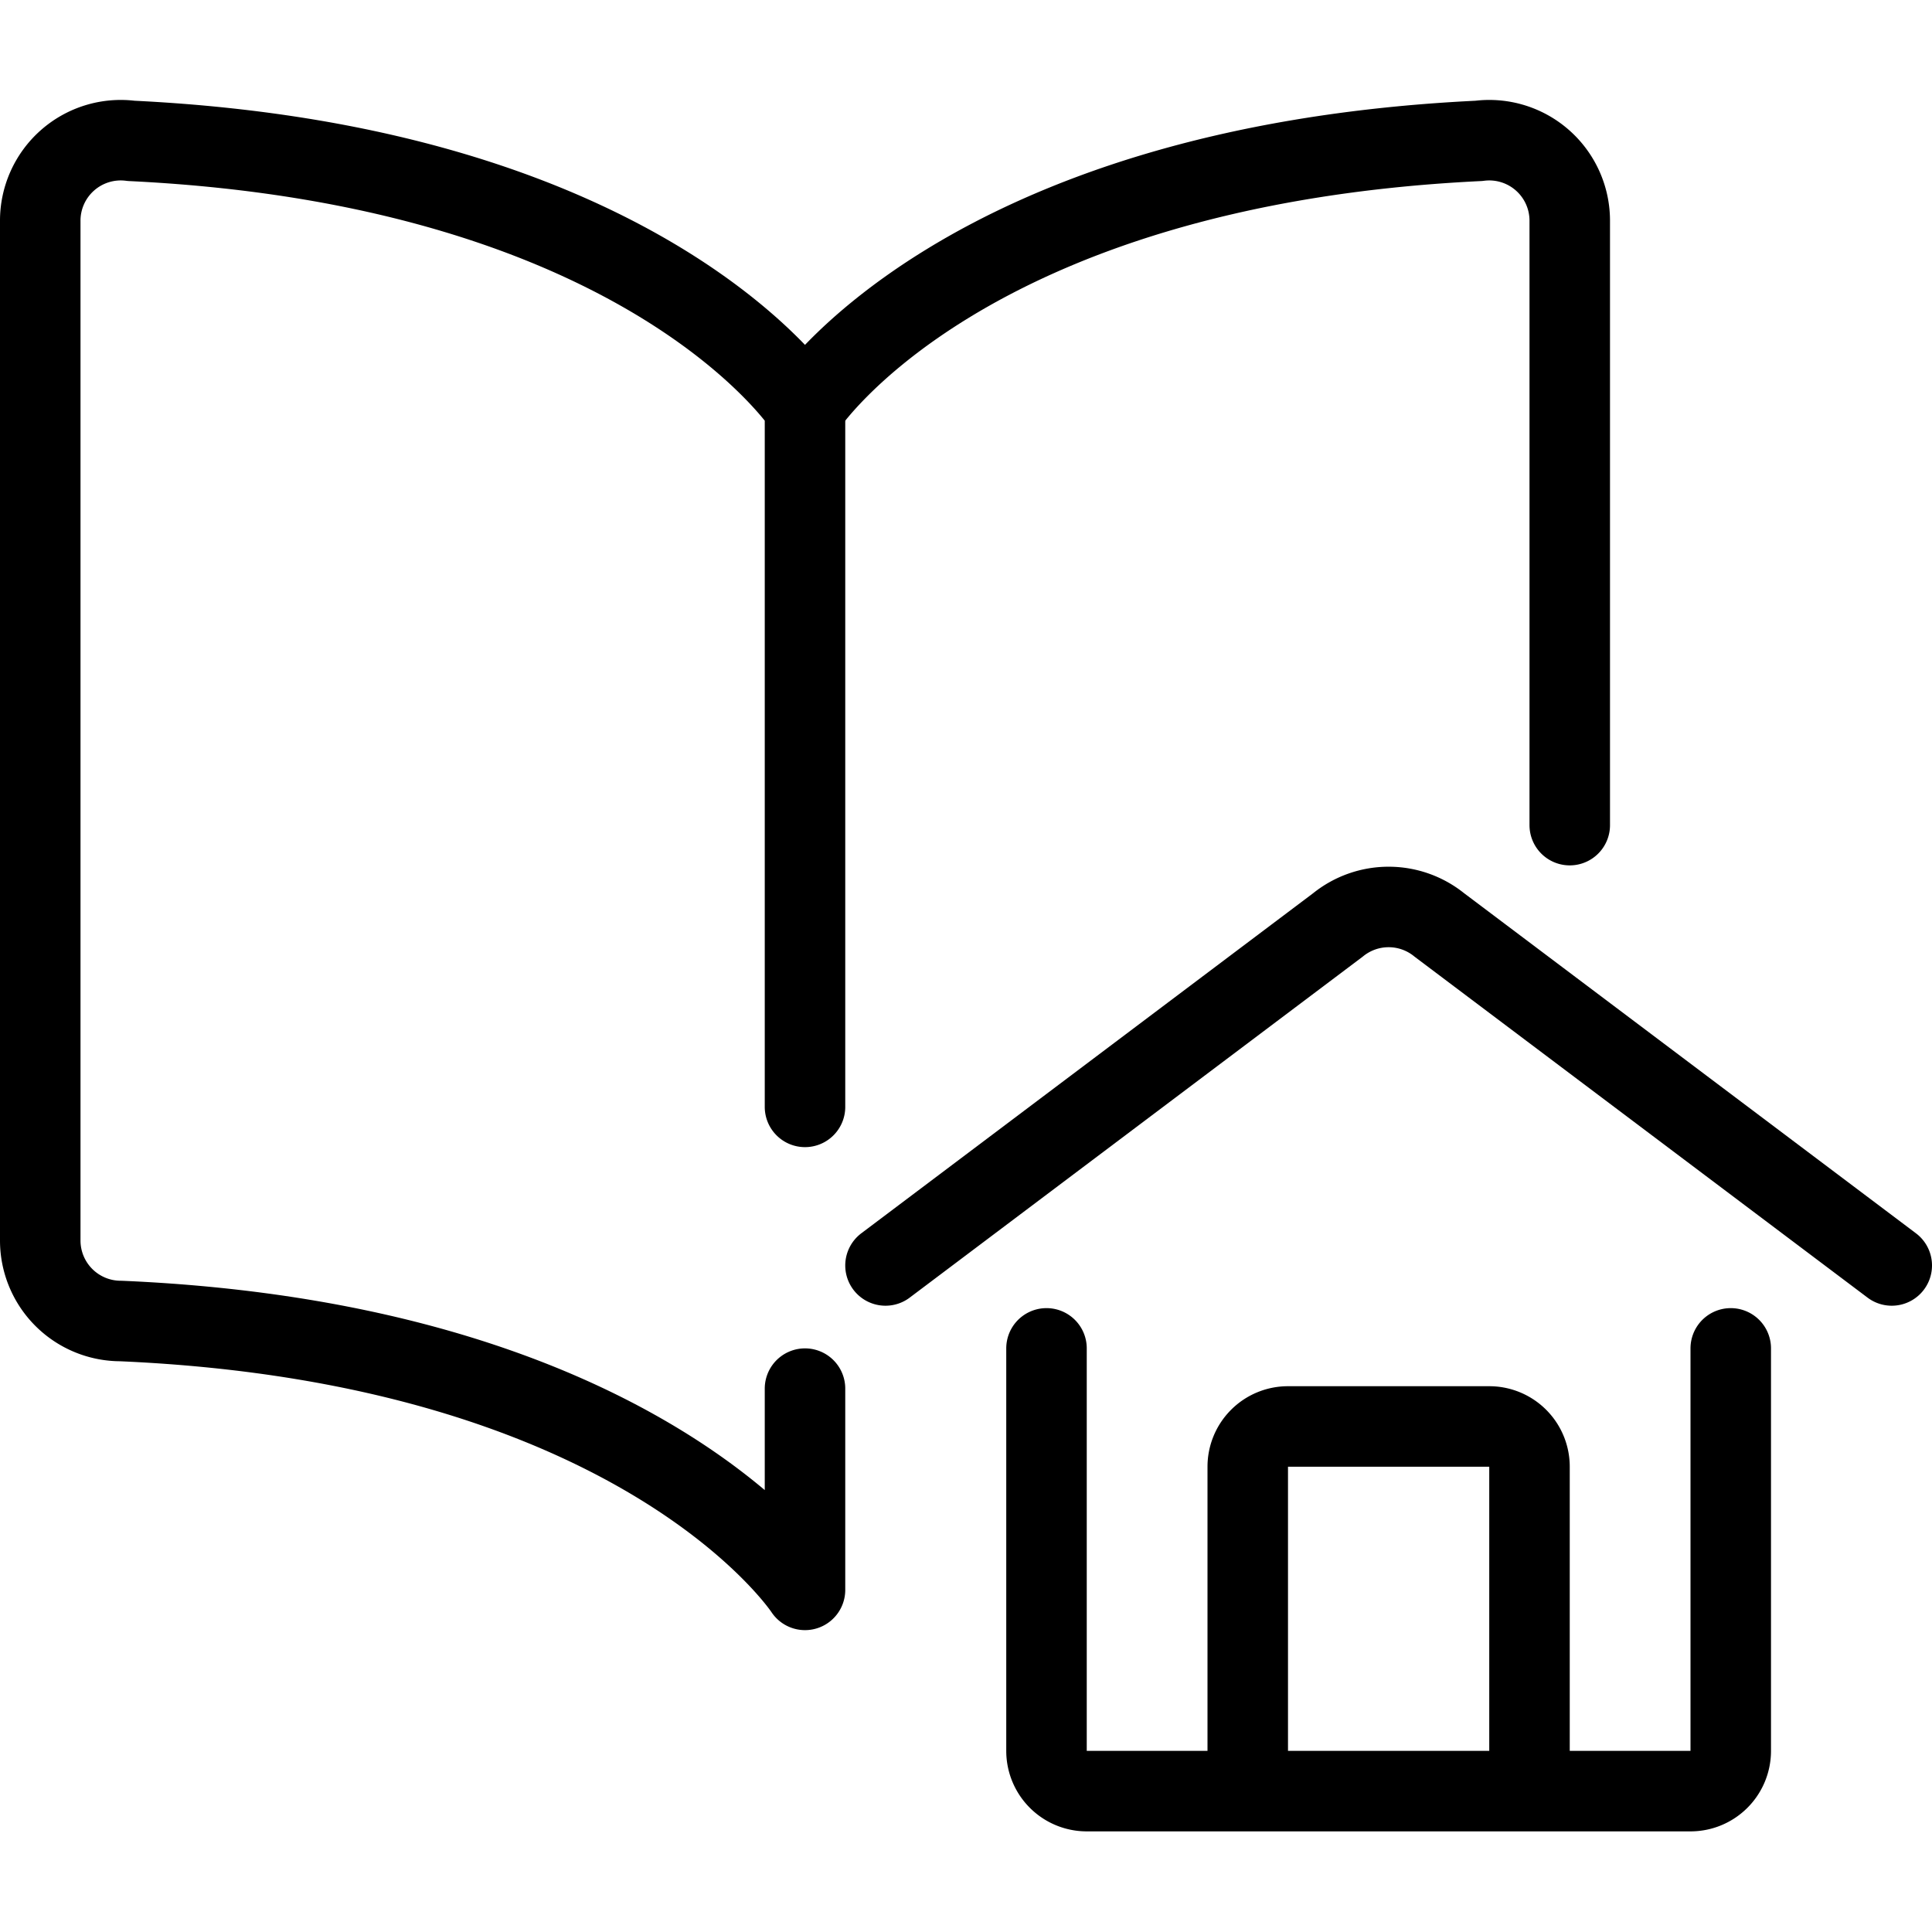 <svg xmlns="http://www.w3.org/2000/svg" viewBox="0 0 24 24">
  
<g transform="matrix(1,0,0,1,0,0)"><g>
    <path d="M10,13.75V5.06s-1.94-3-8.37-3.31a1,1,0,0,0-1.13,1V15.41a1,1,0,0,0,1,1C8,16.69,10,19.75,10,19.75h0v-2.5" style="fill: none;stroke: #000000;stroke-linecap: round;stroke-linejoin: round"></path>
    <path d="M10,5.06s1.94-3,8.37-3.31a1,1,0,0,1,1.13,1v7.5" style="fill: none;stroke: #000000;stroke-linecap: round;stroke-linejoin: round"></path>
    <path d="M11,15.72l5.62-4.23a1,1,0,0,1,1.26,0l5.62,4.23" style="fill: none;stroke: #000000;stroke-linecap: round;stroke-linejoin: round"></path>
    <path d="M21.5,16.75v5a.5.5,0,0,1-.5.5H13.5a.5.5,0,0,1-.5-.5v-5" style="fill: none;stroke: #000000;stroke-linecap: round;stroke-linejoin: round"></path>
    <path d="M15.5,22.22v-4a.5.5,0,0,1,.5-.5h2.5a.5.5,0,0,1,.5.5v4" style="fill: none;stroke: #000000;stroke-linecap: round;stroke-linejoin: round"></path>
  </g></g></svg>